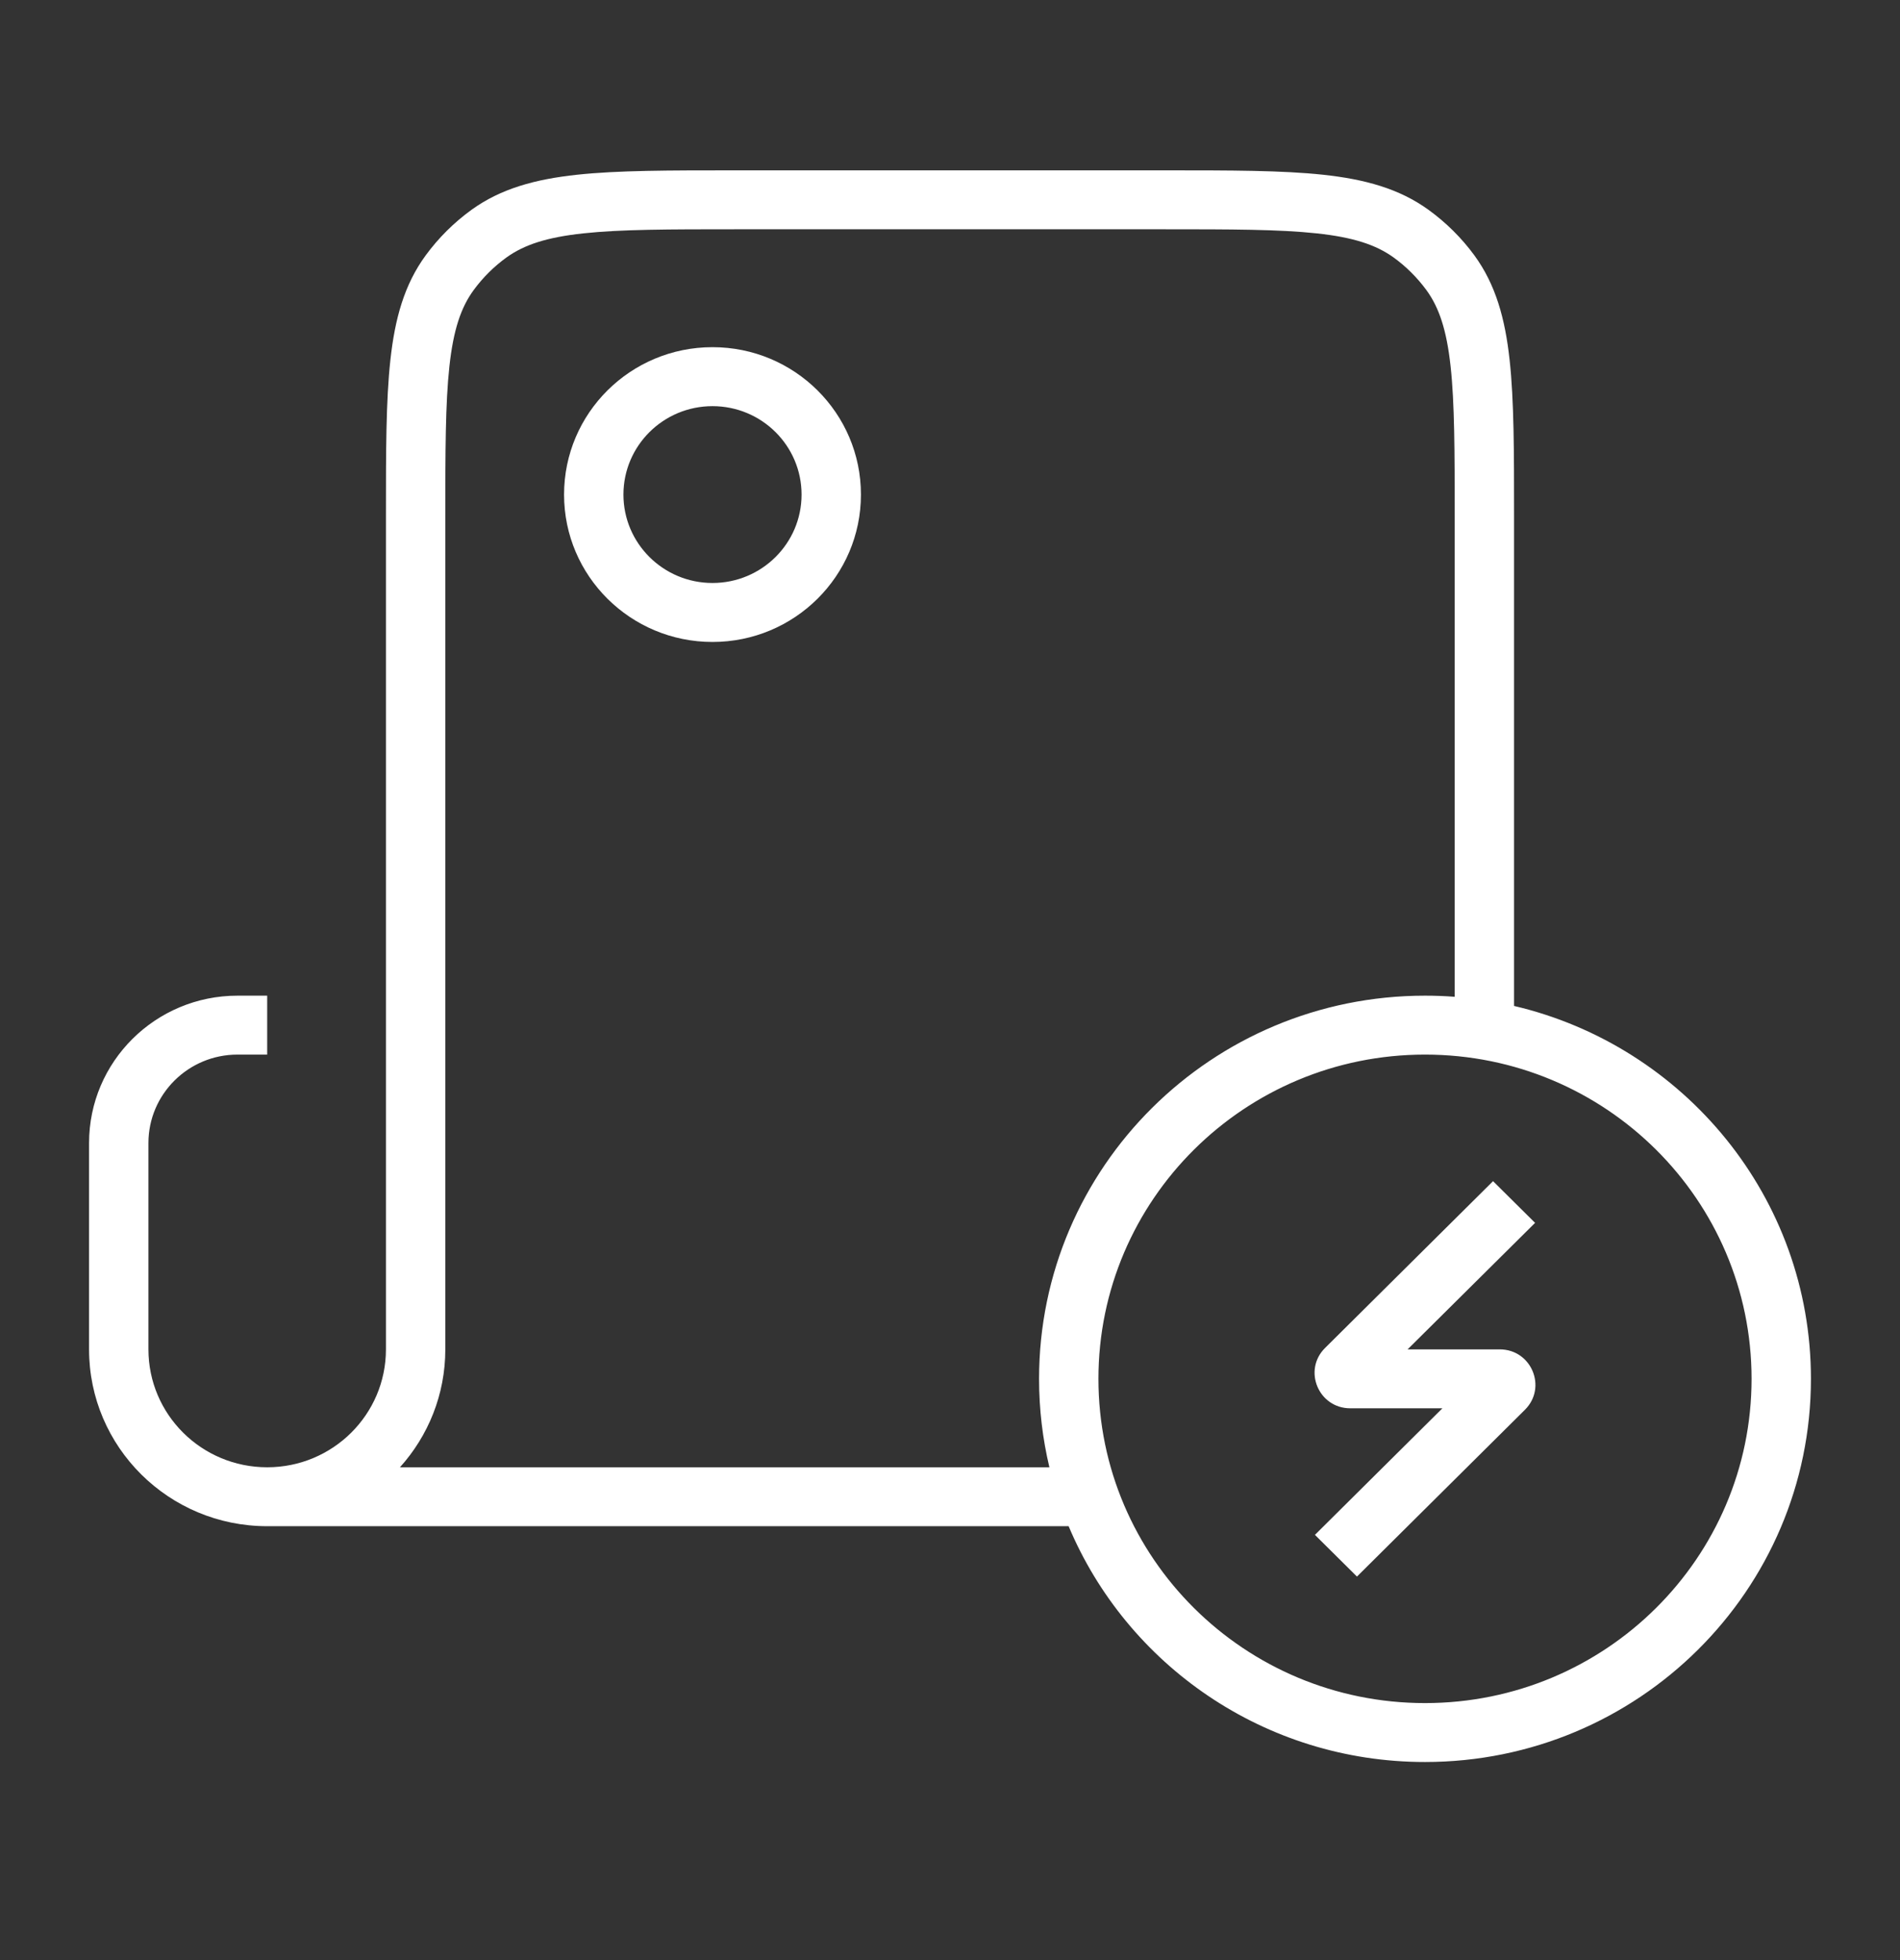 <svg width="32" height="33" viewbox="0 0 32 33" fill="none" xmlns="http://www.w3.org/2000/svg">
    <rect width="100%" height="100%" fill="#333333" stroke="none"/>
    <path fill-rule="evenodd" clip-rule="evenodd" d="M9.5 8.327C9.5 6.956 10.619 5.845 12 5.845C13.381 5.845 14.5 6.956 14.5 8.327C14.5 9.697 13.381 10.808 12 10.808C10.619 10.808 9.5 9.697 9.5 8.327ZM12 6.838C11.172 6.838 10.5 7.504 10.5 8.327C10.5 9.149 11.172 9.815 12 9.815C12.828 9.815 13.5 9.149 13.5 8.327C13.5 7.504 12.828 6.838 12 6.838Z" fill="white"></path>
    <path d="M25.146 19.886L22.317 22.694C21.939 23.069 22.207 23.71 22.741 23.71H24.293L22.146 25.841L22.854 26.543L25.683 23.735C26.061 23.359 25.793 22.718 25.259 22.718H23.707L25.854 20.588L25.146 19.886Z" fill="white"></path>
    <path fill-rule="evenodd" clip-rule="evenodd" d="M19.63 2.868H12.37C11.271 2.868 10.405 2.868 9.717 2.942C9.013 3.018 8.437 3.175 7.943 3.531C7.646 3.746 7.385 4.005 7.169 4.3C6.81 4.79 6.651 5.362 6.575 6.06C6.5 6.743 6.5 7.603 6.5 8.694L6.5 22.718C6.5 23.814 5.605 24.703 4.5 24.703C3.395 24.703 2.5 23.814 2.5 22.718V19.244C2.5 18.422 3.172 17.755 4 17.755H4.5V16.763H4C2.619 16.763 1.5 17.874 1.5 19.244V22.718C1.5 24.362 2.843 25.695 4.5 25.695H17.998C18.978 28.027 21.296 29.665 24 29.665C27.59 29.665 30.5 26.777 30.5 23.214C30.5 20.164 28.367 17.608 25.5 16.936V8.694C25.5 7.603 25.5 6.743 25.425 6.06C25.349 5.362 25.19 4.79 24.832 4.3C24.616 4.005 24.354 3.746 24.057 3.531C23.564 3.175 22.987 3.018 22.284 2.942C21.596 2.868 20.73 2.868 19.63 2.868ZM24.5 16.782V8.724C24.5 7.596 24.499 6.79 24.431 6.167C24.364 5.553 24.237 5.176 24.023 4.883C23.868 4.673 23.682 4.487 23.47 4.334C23.175 4.122 22.794 3.995 22.176 3.929C21.548 3.861 20.736 3.86 19.6 3.86H12.4C11.264 3.86 10.452 3.861 9.824 3.929C9.206 3.995 8.826 4.122 8.531 4.334C8.319 4.487 8.132 4.673 7.978 4.883C7.763 5.176 7.636 5.553 7.569 6.167C7.501 6.79 7.5 7.596 7.5 8.724L7.5 22.718C7.5 23.48 7.211 24.176 6.736 24.703H17.674C17.56 24.225 17.5 23.727 17.5 23.214C17.5 19.651 20.41 16.763 24 16.763C24.168 16.763 24.335 16.769 24.5 16.782ZM18.5 23.214C18.5 20.199 20.962 17.755 24 17.755C27.038 17.755 29.5 20.199 29.5 23.214C29.5 26.229 27.038 28.673 24 28.673C20.962 28.673 18.5 26.229 18.5 23.214Z" fill="white"></path>
</svg>